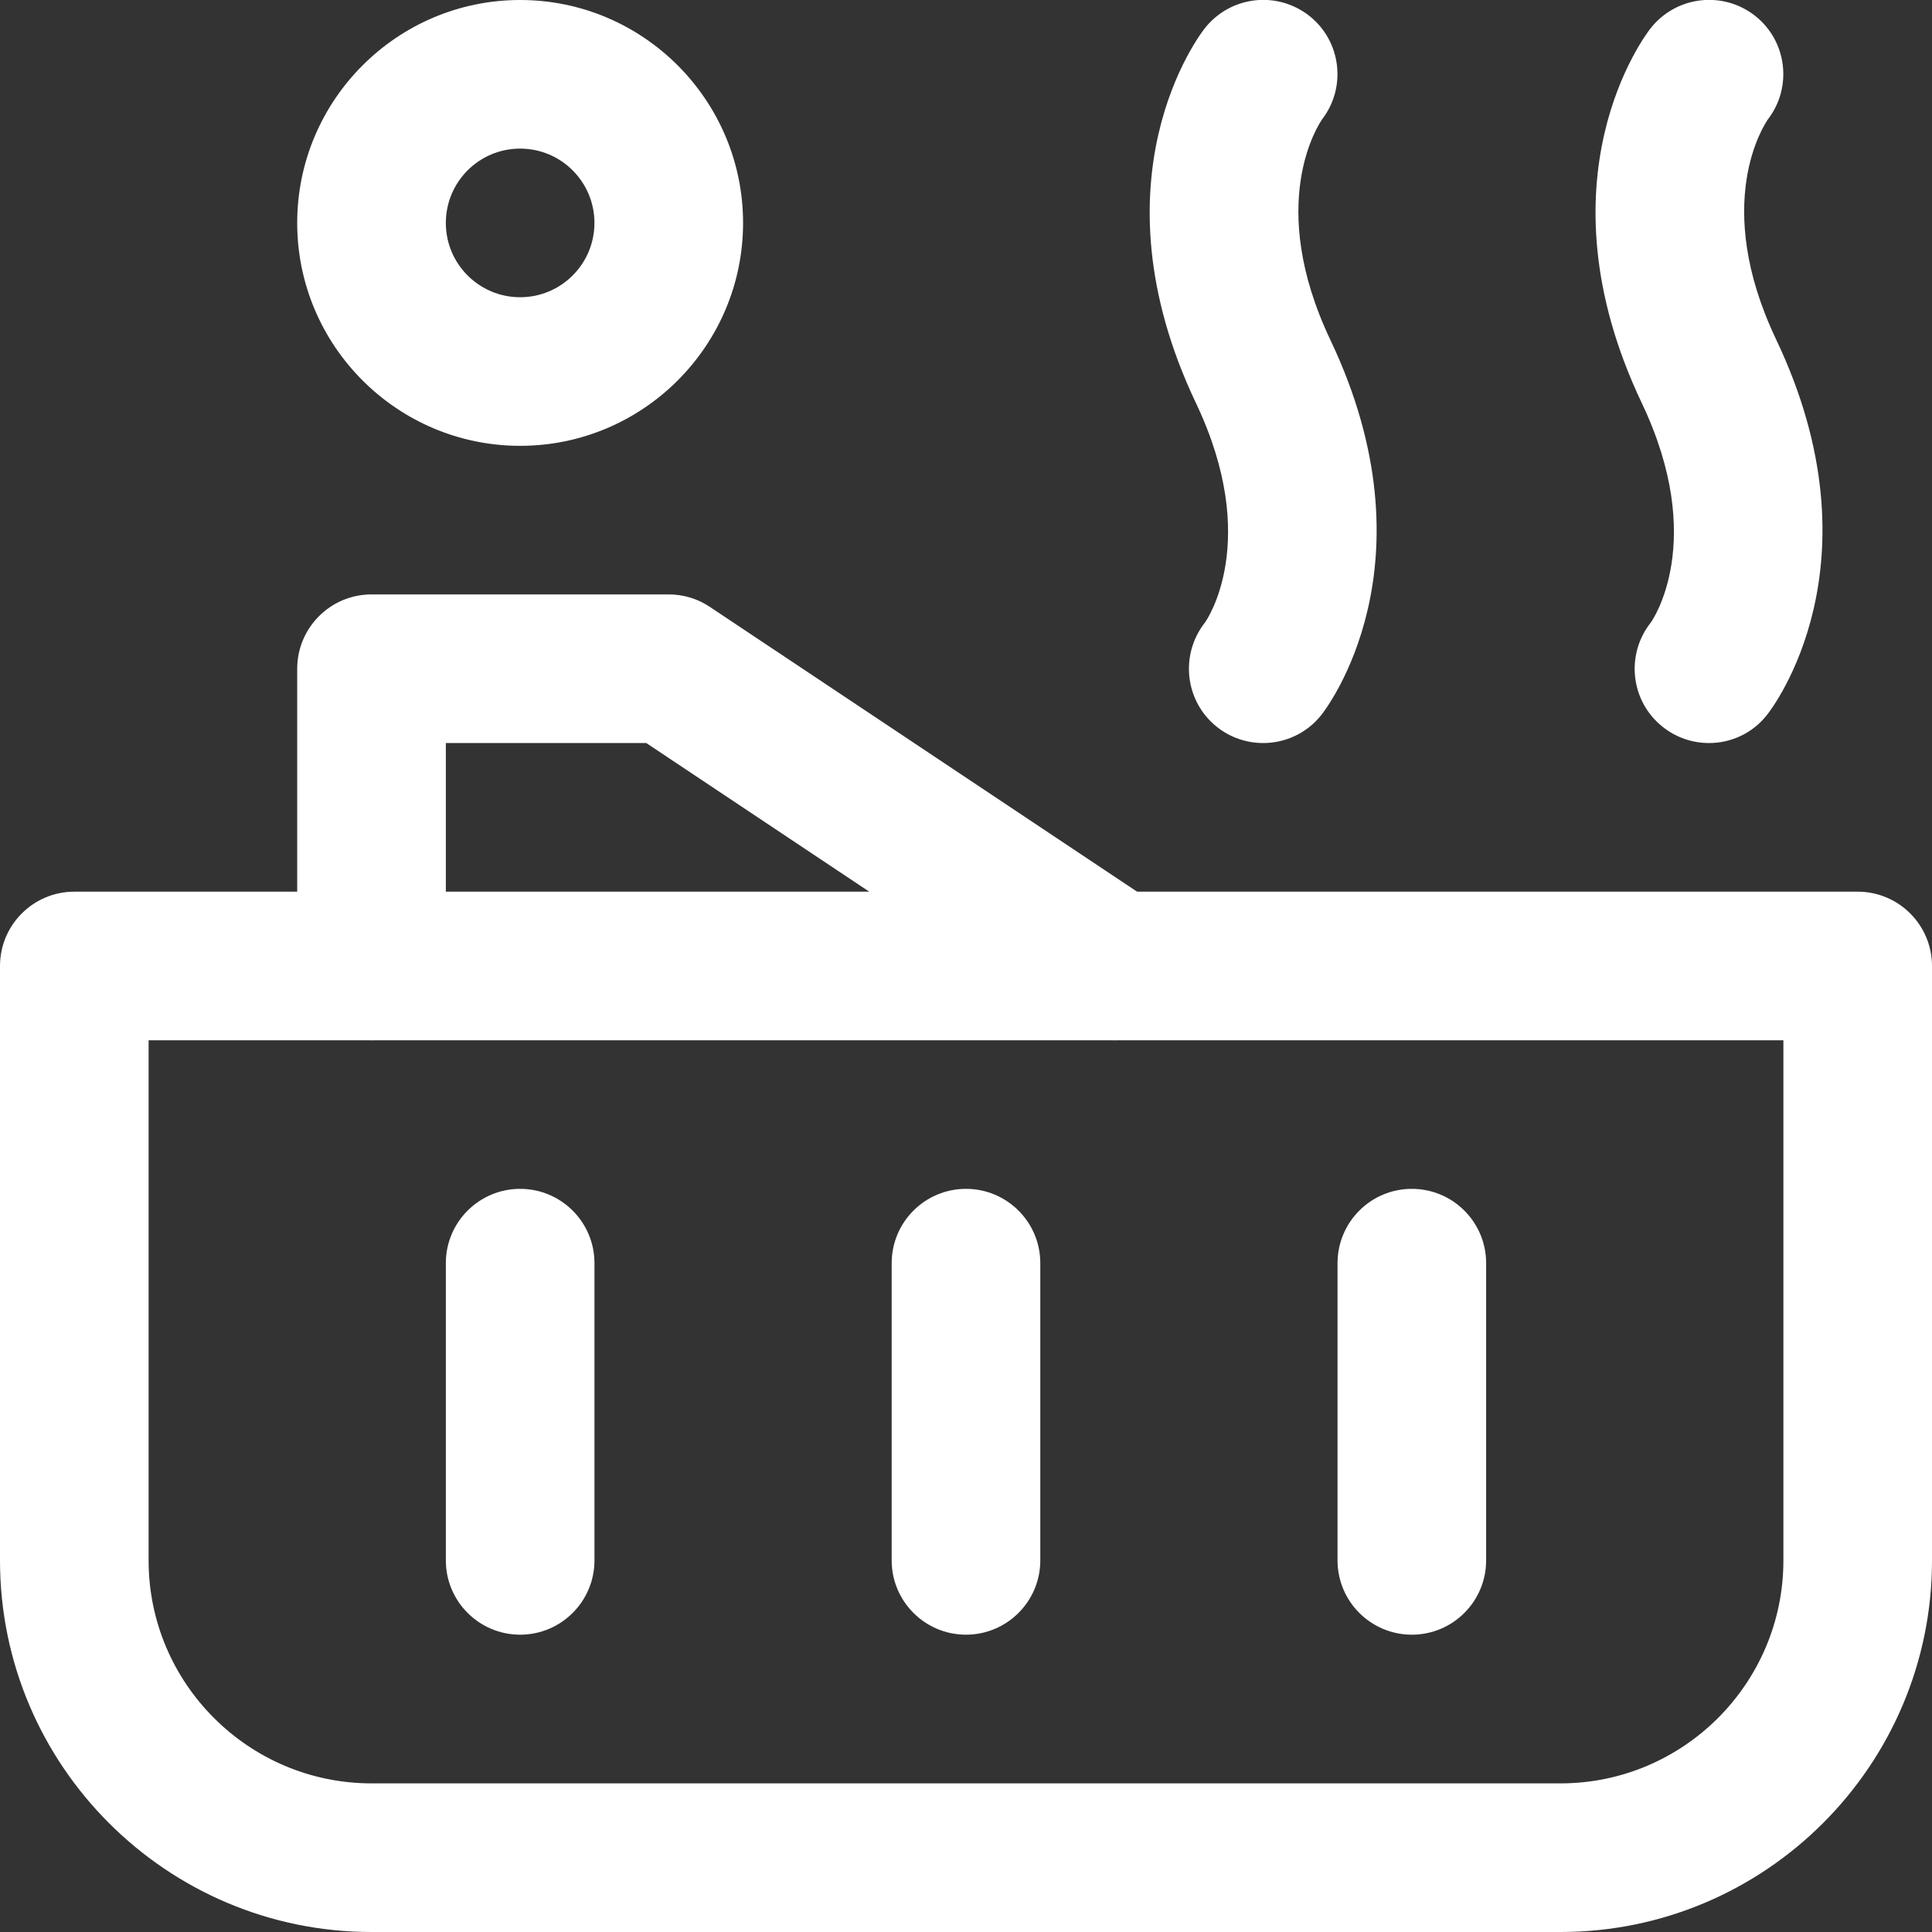 <?xml version="1.0" encoding="UTF-8"?> <svg xmlns="http://www.w3.org/2000/svg" width="72" height="72" viewBox="0 0 72 72" fill="none"><rect x="0" y="0" width="72" height="72" fill="#333333" stroke="none"/><g clip-path="url(#clip0_1197_284)"><path d="M58.154 72H13.846C6.214 72 0 65.791 0 58.154V36C0 34.471 1.241 33.23 2.769 33.23H69.231C70.759 33.23 72 34.471 72 36V58.154C72 65.791 65.791 72 58.154 72ZM5.538 38.769V58.154C5.538 62.734 9.266 66.461 13.846 66.461H58.154C62.734 66.461 66.462 62.734 66.462 58.154V38.769H5.538Z" fill="white"></path><path d="M19.384 16.615C14.804 16.615 11.076 12.888 11.076 8.308C11.076 3.727 14.804 0 19.384 0C23.964 0 27.692 3.727 27.692 8.308C27.692 12.888 23.964 16.615 19.384 16.615ZM19.384 5.538C17.855 5.538 16.615 6.779 16.615 8.308C16.615 9.836 17.855 11.077 19.384 11.077C20.913 11.077 22.153 9.836 22.153 8.308C22.153 6.779 20.913 5.538 19.384 5.538Z" fill="white"></path><path d="M63.693 27.691C63.089 27.691 62.48 27.497 61.97 27.093C60.768 26.146 60.569 24.401 61.521 23.199C61.577 23.122 63.632 20.175 61.189 15.03C57.201 6.65 61.339 1.272 61.521 1.045C62.474 -0.157 64.219 -0.35 65.409 0.591C66.595 1.527 66.805 3.244 65.891 4.44C65.758 4.629 63.776 7.57 66.19 12.648C70.178 21.028 66.041 26.406 65.858 26.633C65.315 27.331 64.507 27.691 63.693 27.691Z" fill="white"></path><path d="M47.077 27.691C46.474 27.691 45.864 27.497 45.355 27.093C44.158 26.146 43.959 24.401 44.906 23.199C44.962 23.122 47.016 20.175 44.574 15.03C40.586 6.65 44.723 1.272 44.906 1.045C45.864 -0.157 47.598 -0.35 48.794 0.591C49.979 1.527 50.19 3.244 49.276 4.44C49.143 4.634 47.166 7.575 49.575 12.659C53.563 21.039 49.425 26.417 49.243 26.644C48.7 27.331 47.891 27.691 47.077 27.691Z" fill="white"></path><path d="M41.538 38.768C41.006 38.768 40.474 38.618 40.004 38.303L24.086 27.691H16.615V35.998C16.615 37.527 15.374 38.768 13.845 38.768C12.317 38.768 11.076 37.527 11.076 35.998V24.922C11.076 23.393 12.317 22.152 13.845 22.152H24.922C25.471 22.152 26.002 22.313 26.456 22.618L43.072 33.694C44.34 34.542 44.689 36.264 43.842 37.533C43.304 38.336 42.429 38.768 41.538 38.768Z" fill="white"></path><path d="M19.384 60.92C17.856 60.92 16.615 59.679 16.615 58.151V47.074C16.615 45.545 17.856 44.305 19.384 44.305C20.913 44.305 22.154 45.545 22.154 47.074V58.151C22.154 59.679 20.913 60.92 19.384 60.92Z" fill="white"></path><path d="M36 60.92C34.471 60.92 33.23 59.679 33.23 58.151V47.074C33.23 45.545 34.471 44.305 36 44.305C37.528 44.305 38.769 45.545 38.769 47.074V58.151C38.769 59.679 37.528 60.92 36 60.92Z" fill="white"></path><path d="M52.615 60.92C51.086 60.92 49.846 59.679 49.846 58.151V47.074C49.846 45.545 51.086 44.305 52.615 44.305C54.144 44.305 55.384 45.545 55.384 47.074V58.151C55.384 59.679 54.144 60.92 52.615 60.92Z" fill="white"></path></g><defs><clipPath id="clip0_1197_284"><rect width="72" height="72" fill="white"></rect></clipPath></defs></svg> 